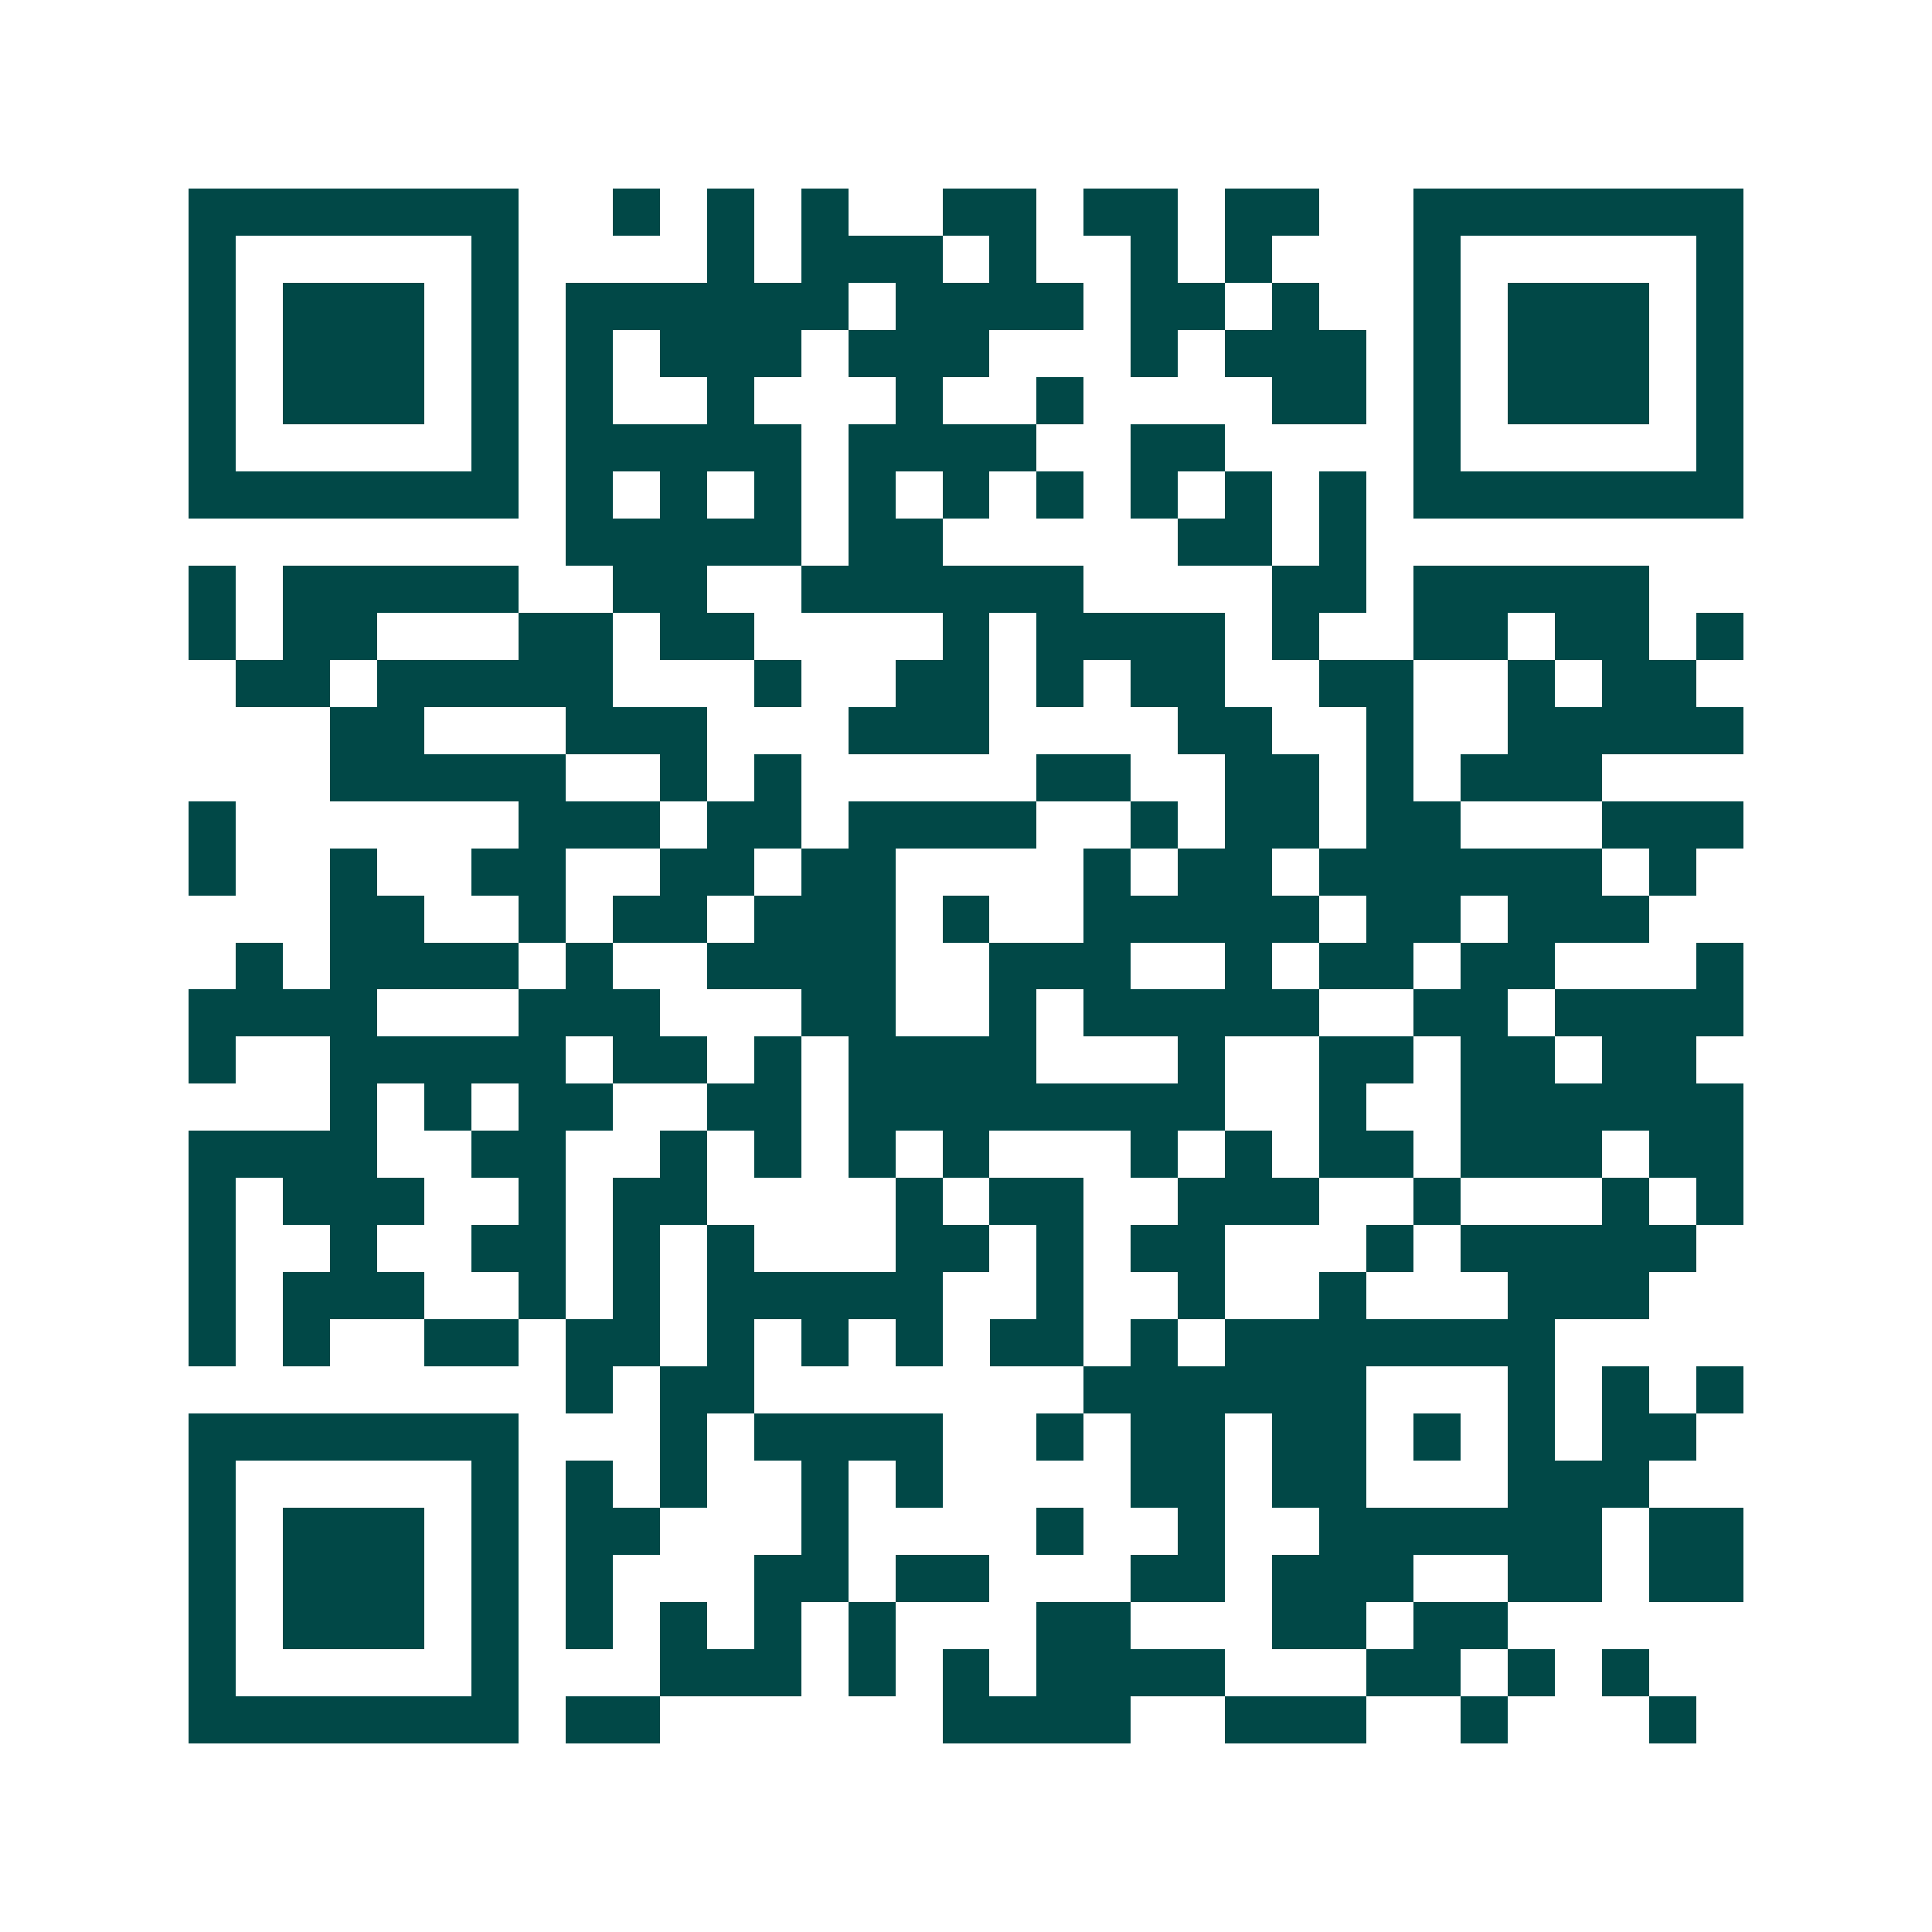 <svg xmlns="http://www.w3.org/2000/svg" width="200" height="200" viewBox="0 0 41 41" shape-rendering="crispEdges"><path fill="#ffffff" d="M0 0h41v41H0z"/><path stroke="#014847" d="M4 4.5h7m2 0h1m1 0h1m1 0h1m2 0h2m1 0h2m1 0h2m2 0h7M4 5.5h1m5 0h1m4 0h1m1 0h3m1 0h1m2 0h1m1 0h1m3 0h1m5 0h1M4 6.5h1m1 0h3m1 0h1m1 0h6m1 0h4m1 0h2m1 0h1m2 0h1m1 0h3m1 0h1M4 7.5h1m1 0h3m1 0h1m1 0h1m1 0h3m1 0h3m3 0h1m1 0h3m1 0h1m1 0h3m1 0h1M4 8.5h1m1 0h3m1 0h1m1 0h1m2 0h1m3 0h1m2 0h1m4 0h2m1 0h1m1 0h3m1 0h1M4 9.5h1m5 0h1m1 0h5m1 0h4m2 0h2m4 0h1m5 0h1M4 10.5h7m1 0h1m1 0h1m1 0h1m1 0h1m1 0h1m1 0h1m1 0h1m1 0h1m1 0h1m1 0h7M12 11.5h5m1 0h2m5 0h2m1 0h1M4 12.5h1m1 0h5m2 0h2m2 0h6m4 0h2m1 0h5M4 13.5h1m1 0h2m3 0h2m1 0h2m4 0h1m1 0h4m1 0h1m2 0h2m1 0h2m1 0h1M5 14.5h2m1 0h5m3 0h1m2 0h2m1 0h1m1 0h2m2 0h2m2 0h1m1 0h2M7 15.5h2m3 0h3m3 0h3m4 0h2m2 0h1m2 0h5M7 16.5h5m2 0h1m1 0h1m5 0h2m2 0h2m1 0h1m1 0h3M4 17.5h1m6 0h3m1 0h2m1 0h4m2 0h1m1 0h2m1 0h2m3 0h3M4 18.5h1m2 0h1m2 0h2m2 0h2m1 0h2m4 0h1m1 0h2m1 0h6m1 0h1M7 19.5h2m2 0h1m1 0h2m1 0h3m1 0h1m2 0h5m1 0h2m1 0h3M5 20.5h1m1 0h4m1 0h1m2 0h4m2 0h3m2 0h1m1 0h2m1 0h2m3 0h1M4 21.5h4m3 0h3m3 0h2m2 0h1m1 0h5m2 0h2m1 0h4M4 22.5h1m2 0h5m1 0h2m1 0h1m1 0h4m3 0h1m2 0h2m1 0h2m1 0h2M7 23.5h1m1 0h1m1 0h2m2 0h2m1 0h8m2 0h1m2 0h6M4 24.5h4m2 0h2m2 0h1m1 0h1m1 0h1m1 0h1m3 0h1m1 0h1m1 0h2m1 0h3m1 0h2M4 25.5h1m1 0h3m2 0h1m1 0h2m4 0h1m1 0h2m2 0h3m2 0h1m3 0h1m1 0h1M4 26.5h1m2 0h1m2 0h2m1 0h1m1 0h1m3 0h2m1 0h1m1 0h2m3 0h1m1 0h5M4 27.5h1m1 0h3m2 0h1m1 0h1m1 0h5m2 0h1m2 0h1m2 0h1m3 0h3M4 28.5h1m1 0h1m2 0h2m1 0h2m1 0h1m1 0h1m1 0h1m1 0h2m1 0h1m1 0h7M12 29.5h1m1 0h2m7 0h6m3 0h1m1 0h1m1 0h1M4 30.5h7m3 0h1m1 0h4m2 0h1m1 0h2m1 0h2m1 0h1m1 0h1m1 0h2M4 31.5h1m5 0h1m1 0h1m1 0h1m2 0h1m1 0h1m4 0h2m1 0h2m3 0h3M4 32.5h1m1 0h3m1 0h1m1 0h2m3 0h1m4 0h1m2 0h1m2 0h6m1 0h2M4 33.5h1m1 0h3m1 0h1m1 0h1m3 0h2m1 0h2m3 0h2m1 0h3m2 0h2m1 0h2M4 34.5h1m1 0h3m1 0h1m1 0h1m1 0h1m1 0h1m1 0h1m3 0h2m3 0h2m1 0h2M4 35.5h1m5 0h1m3 0h3m1 0h1m1 0h1m1 0h4m3 0h2m1 0h1m1 0h1M4 36.5h7m1 0h2m6 0h4m2 0h3m2 0h1m3 0h1"/></svg>
